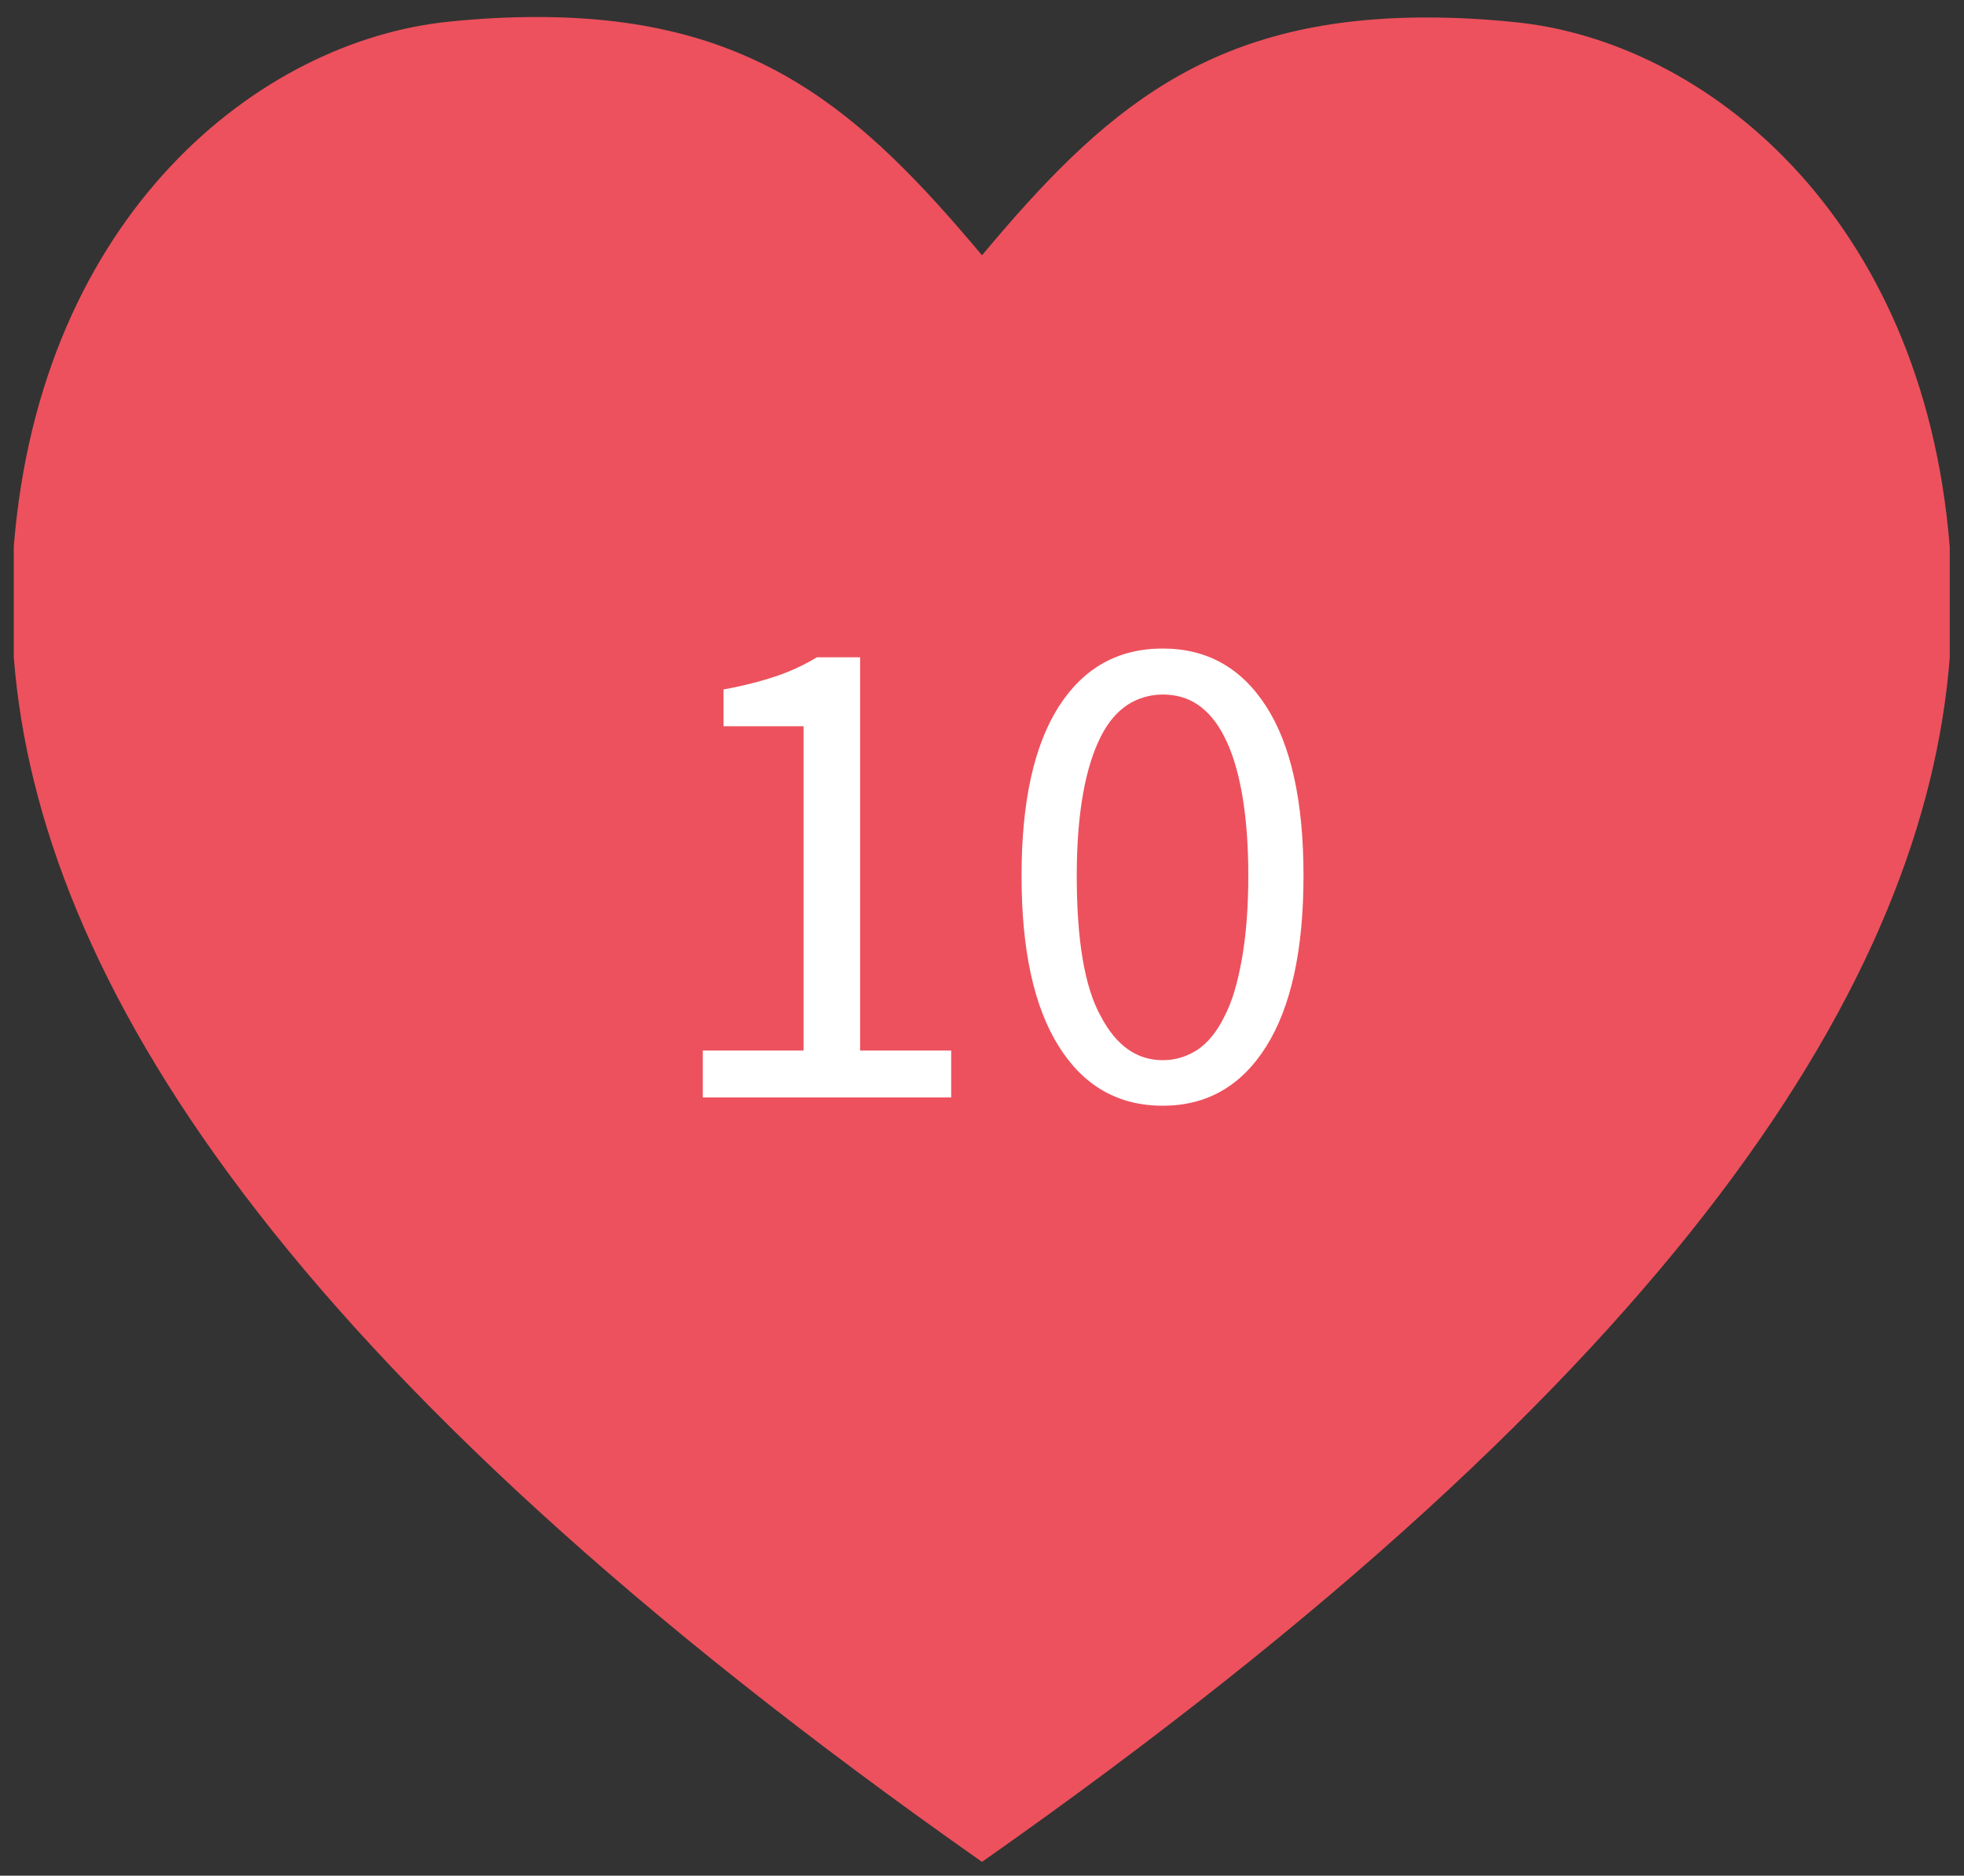 <?xml version="1.0" encoding="utf-8"?>
<!-- Generator: Adobe Illustrator 27.3.1, SVG Export Plug-In . SVG Version: 6.00 Build 0)  -->
<svg version="1.1" id="Laag_1" xmlns="http://www.w3.org/2000/svg" x="0px" y="0px"
     viewBox="0 0 427 407.8" style="enable-background:new 0 0 427 407.8;" xml:space="preserve">
<rect x="0" y="0" width="427" height="407.8" fill="#333333" stroke="none"/>
<style type="text/css">
	.st0{fill:#ED515D;}
	.st1{fill:none;}
	.st2{enable-background:new    ;}
	.st3{fill:#FFFFFF;}
</style>
<g id="Layer_3">
	<g>
		<path class="st0" d="M310.1,3.8c6,0,12.3,0.3,19.1,1c41.2,4,88.9,41.8,94.7,114.1V143c-5.4,69.2-57.7,154.6-210.4,261.8
			C60.7,297.5,8.4,212.1,3,142.9v-24.1C8.8,46.5,56.5,8.8,97.7,4.7c6.8-0.7,13.1-1,19.1-1c47.6,0,70.5,20.6,96.7,51.8
			C239.6,24.3,262.5,3.8,310.1,3.8"/>
	</g>
</g>
<g id="Laag_2_00000179607573089805268400000012706187195679177355_">
	<rect x="140.9" y="131.9" class="st1" width="156" height="157.8"/>
	<g class="st2">
		<path class="st3" d="M152.8,238.6v-10.2h21.9v-70.5h-17.4v-8c4.4-0.8,8.2-1.8,11.5-2.9c3.2-1.1,6.2-2.5,8.8-4.1h9.4v85.5h19.8
			v10.2H152.8z"/>
		<path class="st3" d="M252.8,240.4c-9.7,0-17.2-4.3-22.6-12.9c-5.4-8.6-8.1-20.9-8.1-37.1c0-16.1,2.7-28.3,8.1-36.8
			c5.4-8.4,12.9-12.6,22.6-12.6c9.6,0,17.1,4.2,22.5,12.6c5.4,8.4,8.1,20.7,8.1,36.8c0,16.1-2.7,28.5-8.1,37.1
			C269.9,236.1,262.4,240.4,252.8,240.4z M252.8,230.5c2.8,0,5.3-0.8,7.6-2.3c2.2-1.5,4.2-3.9,5.8-7.2c1.7-3.2,2.9-7.4,3.8-12.5
			c0.9-5,1.4-11.1,1.4-18.1c0-7-0.5-13-1.4-18c-0.9-5-2.2-9.1-3.8-12.2c-1.6-3.2-3.6-5.5-5.8-7s-4.8-2.2-7.6-2.2
			c-2.8,0-5.4,0.8-7.6,2.2c-2.3,1.5-4.3,3.8-5.9,7c-1.6,3.2-2.9,7.2-3.8,12.2c-0.9,5-1.4,11-1.4,18c0,14,1.7,24.2,5.2,30.5
			C242.7,227.4,247.2,230.5,252.8,230.5z"/>
	</g>
</g>
</svg>
